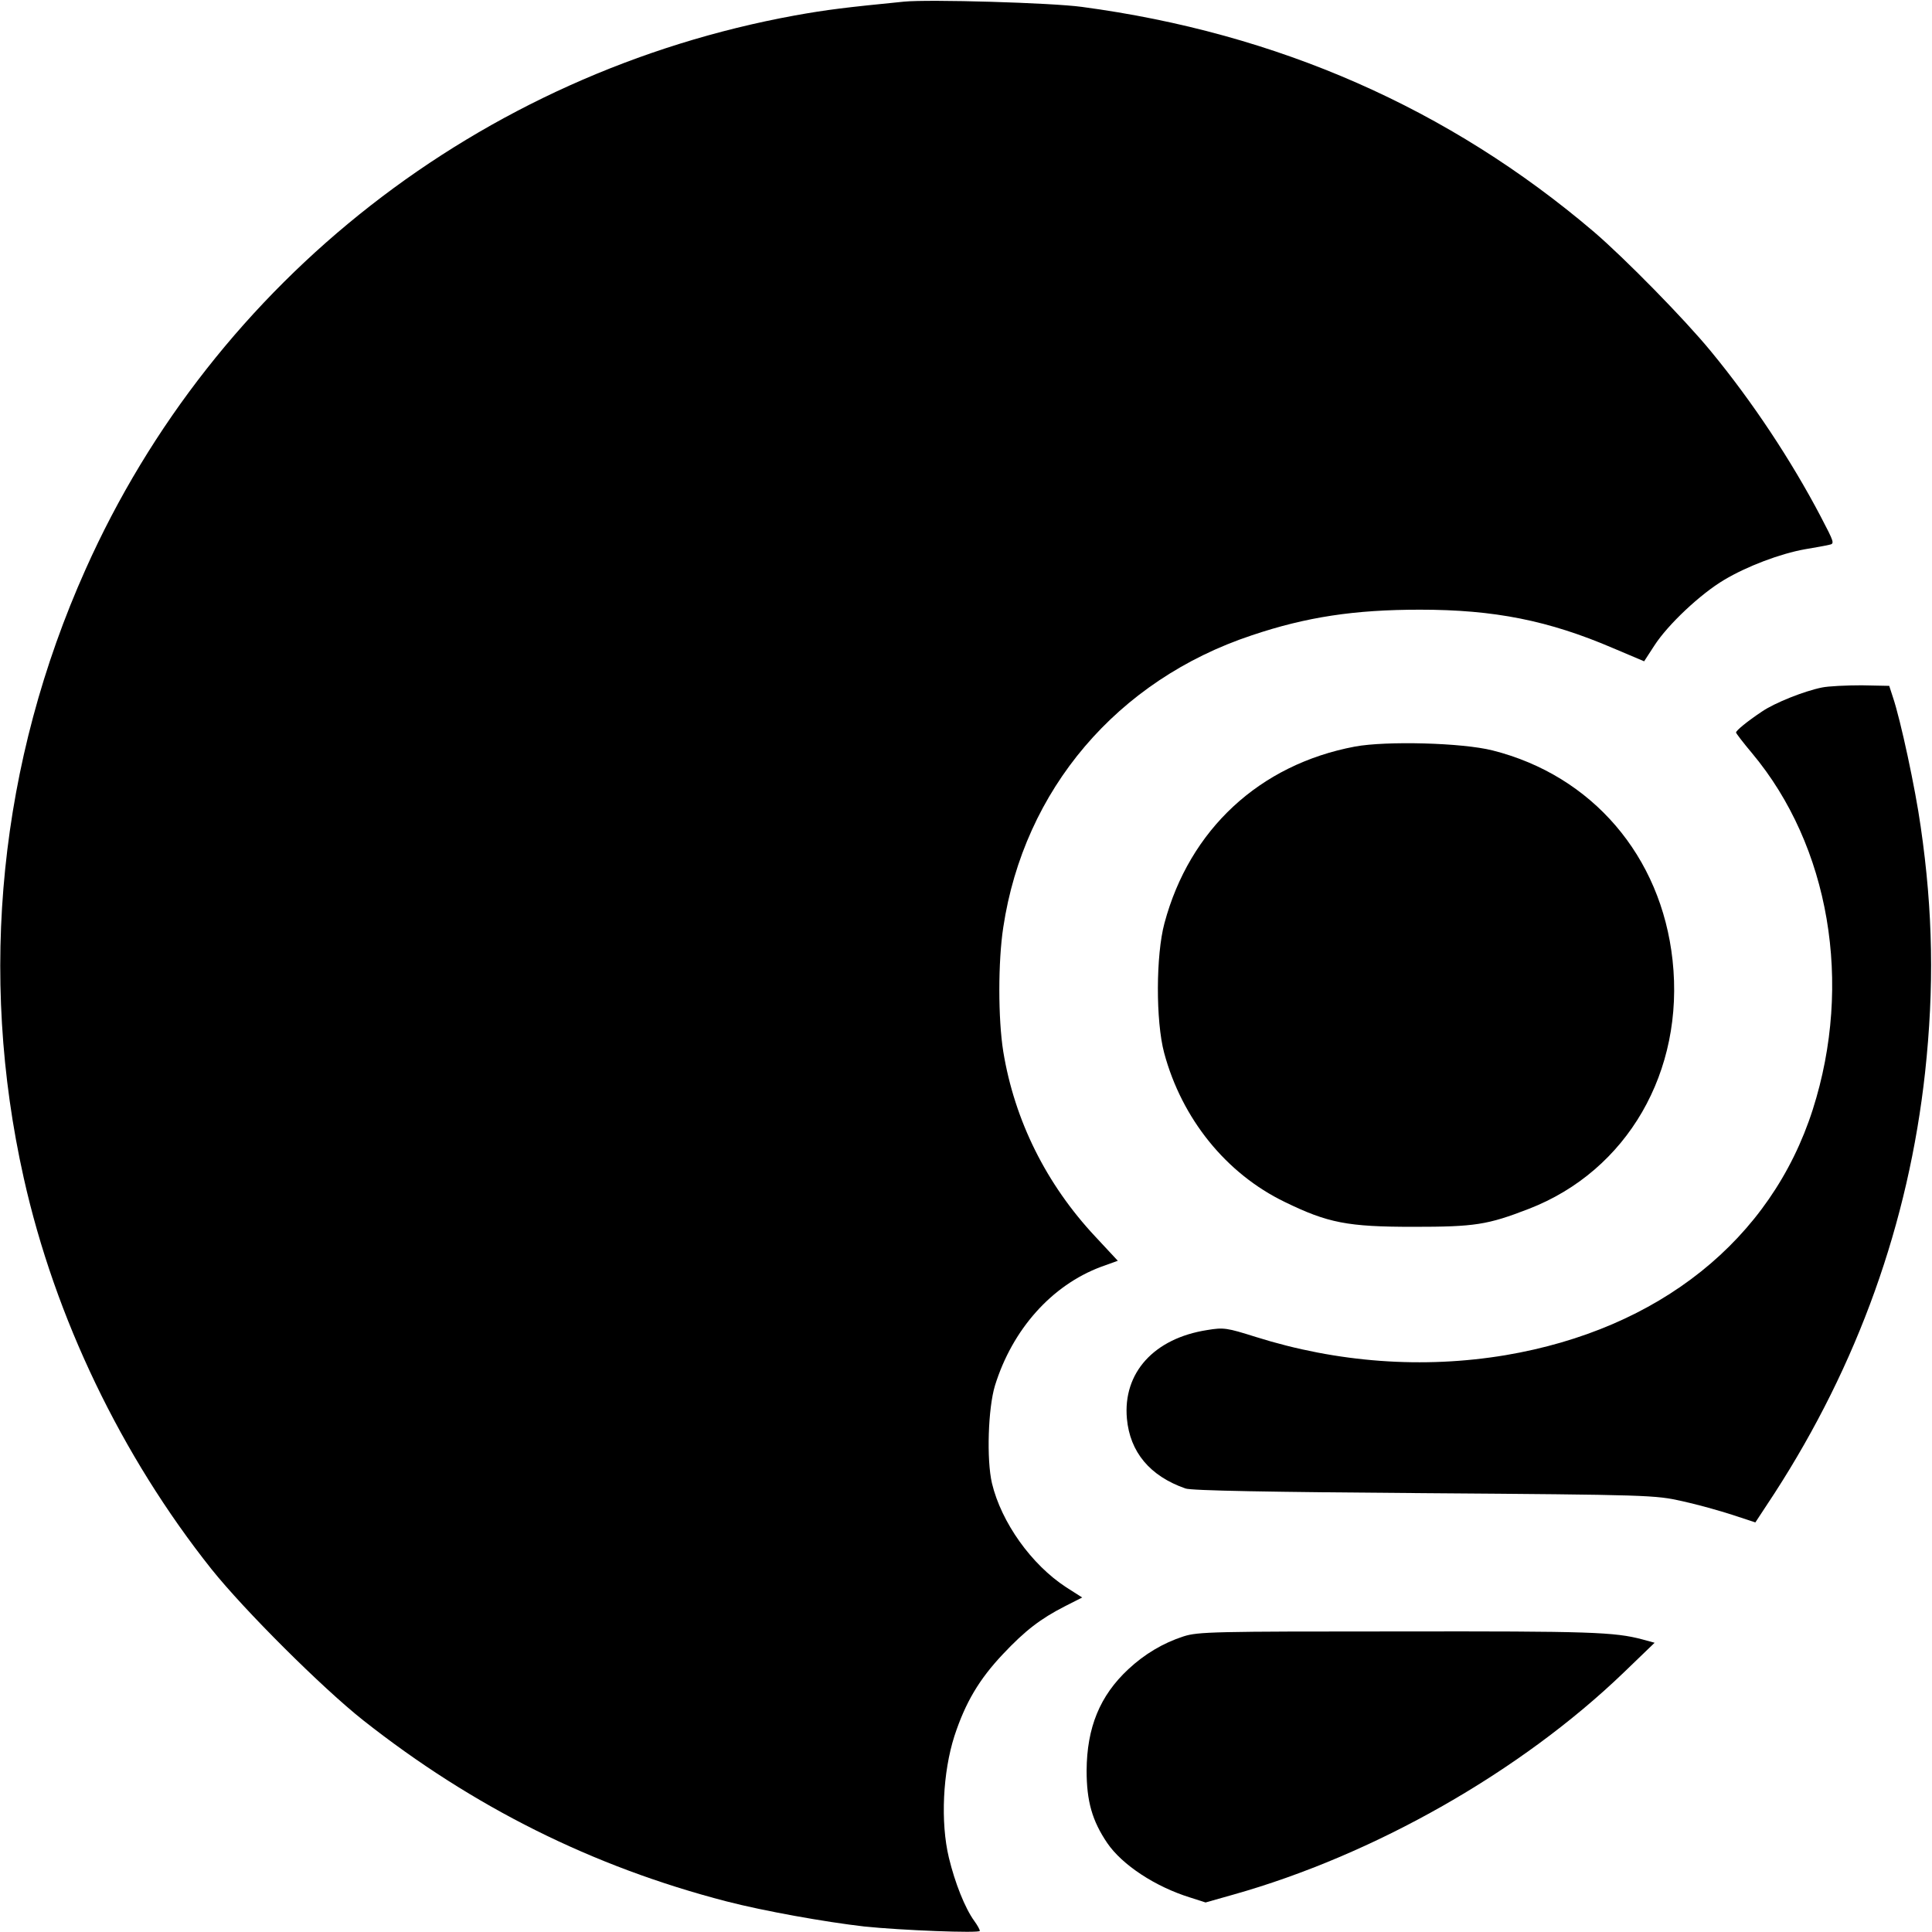 <?xml version="1.0" standalone="no"?>
<!DOCTYPE svg PUBLIC "-//W3C//DTD SVG 20010904//EN"
 "http://www.w3.org/TR/2001/REC-SVG-20010904/DTD/svg10.dtd">
<svg version="1.0" xmlns="http://www.w3.org/2000/svg"
 width="700pt" height="700pt" viewBox="0 0 700 700"
 preserveAspectRatio="xMidYMid meet">
<g transform="translate(0,700) scale(0.1,-0.1)"
fill="#000000" stroke="none">
<path d="M3275 6994 c-212 -21 -278 -29 -395 -50 -1140 -208 -2102 -959 -2570
-2007 -312 -697 -390 -1464 -224 -2205 113 -506 354 -1007 680 -1417 119 -149
402 -431 550 -548 398 -314 830 -530 1316 -656 135 -35 359 -75 499 -91 134
-14 419 -25 419 -16 0 5 -9 21 -20 36 -34 47 -70 138 -92 229 -31 129 -22 310
20 441 40 122 90 206 176 297 80 85 136 128 224 173 l63 32 -58 37 c-126 82
-235 235 -269 377 -20 86 -14 272 11 354 63 203 205 363 384 430 l61 22 -81
87 c-178 190 -293 421 -334 671 -19 119 -19 326 0 450 75 499 413 896 900
1058 199 67 373 93 610 93 269 0 466 -39 701 -140 l111 -47 37 57 c49 76 167
187 253 238 82 49 203 95 293 111 36 6 75 13 87 16 21 4 19 8 -30 102 -107
204 -248 417 -398 599 -95 116 -312 337 -424 433 -525 447 -1145 720 -1855
815 -109 15 -555 28 -645 19z"/>
<path d="M6601 4509 c-64 -13 -170 -55 -217 -87 -54 -36 -94 -69 -94 -76 0 -3
26 -37 58 -75 281 -336 366 -834 220 -1291 -151 -472 -557 -796 -1113 -890
-299 -50 -610 -27 -905 66 -105 33 -116 35 -176 25 -193 -30 -306 -155 -291
-321 11 -121 83 -208 212 -253 20 -8 311 -13 865 -17 817 -6 837 -7 935 -29
55 -12 137 -35 183 -50 l82 -27 69 105 c302 467 486 979 546 1526 33 305 29
581 -16 890 -19 136 -73 388 -101 470 l-13 40 -100 2 c-55 0 -120 -3 -144 -8z"/>
<path d="M4909 4295 c-345 -65 -599 -300 -690 -640 -31 -115 -32 -354 -1 -470
64 -238 224 -437 437 -540 156 -76 227 -90 465 -90 224 0 269 7 419 65 357
138 565 498 521 901 -41 377 -291 669 -652 760 -110 28 -386 35 -499 14z"/>
<path d="M4288 1071 c-74 -24 -141 -64 -200 -119 -103 -96 -150 -211 -151
-367 0 -111 20 -182 75 -263 54 -79 174 -158 300 -197 l56 -18 99 28 c512 144
1043 446 1417 806 l111 107 -44 12 c-101 27 -189 30 -881 29 -673 0 -729 -1
-782 -18z"/>
</g>
</svg>
